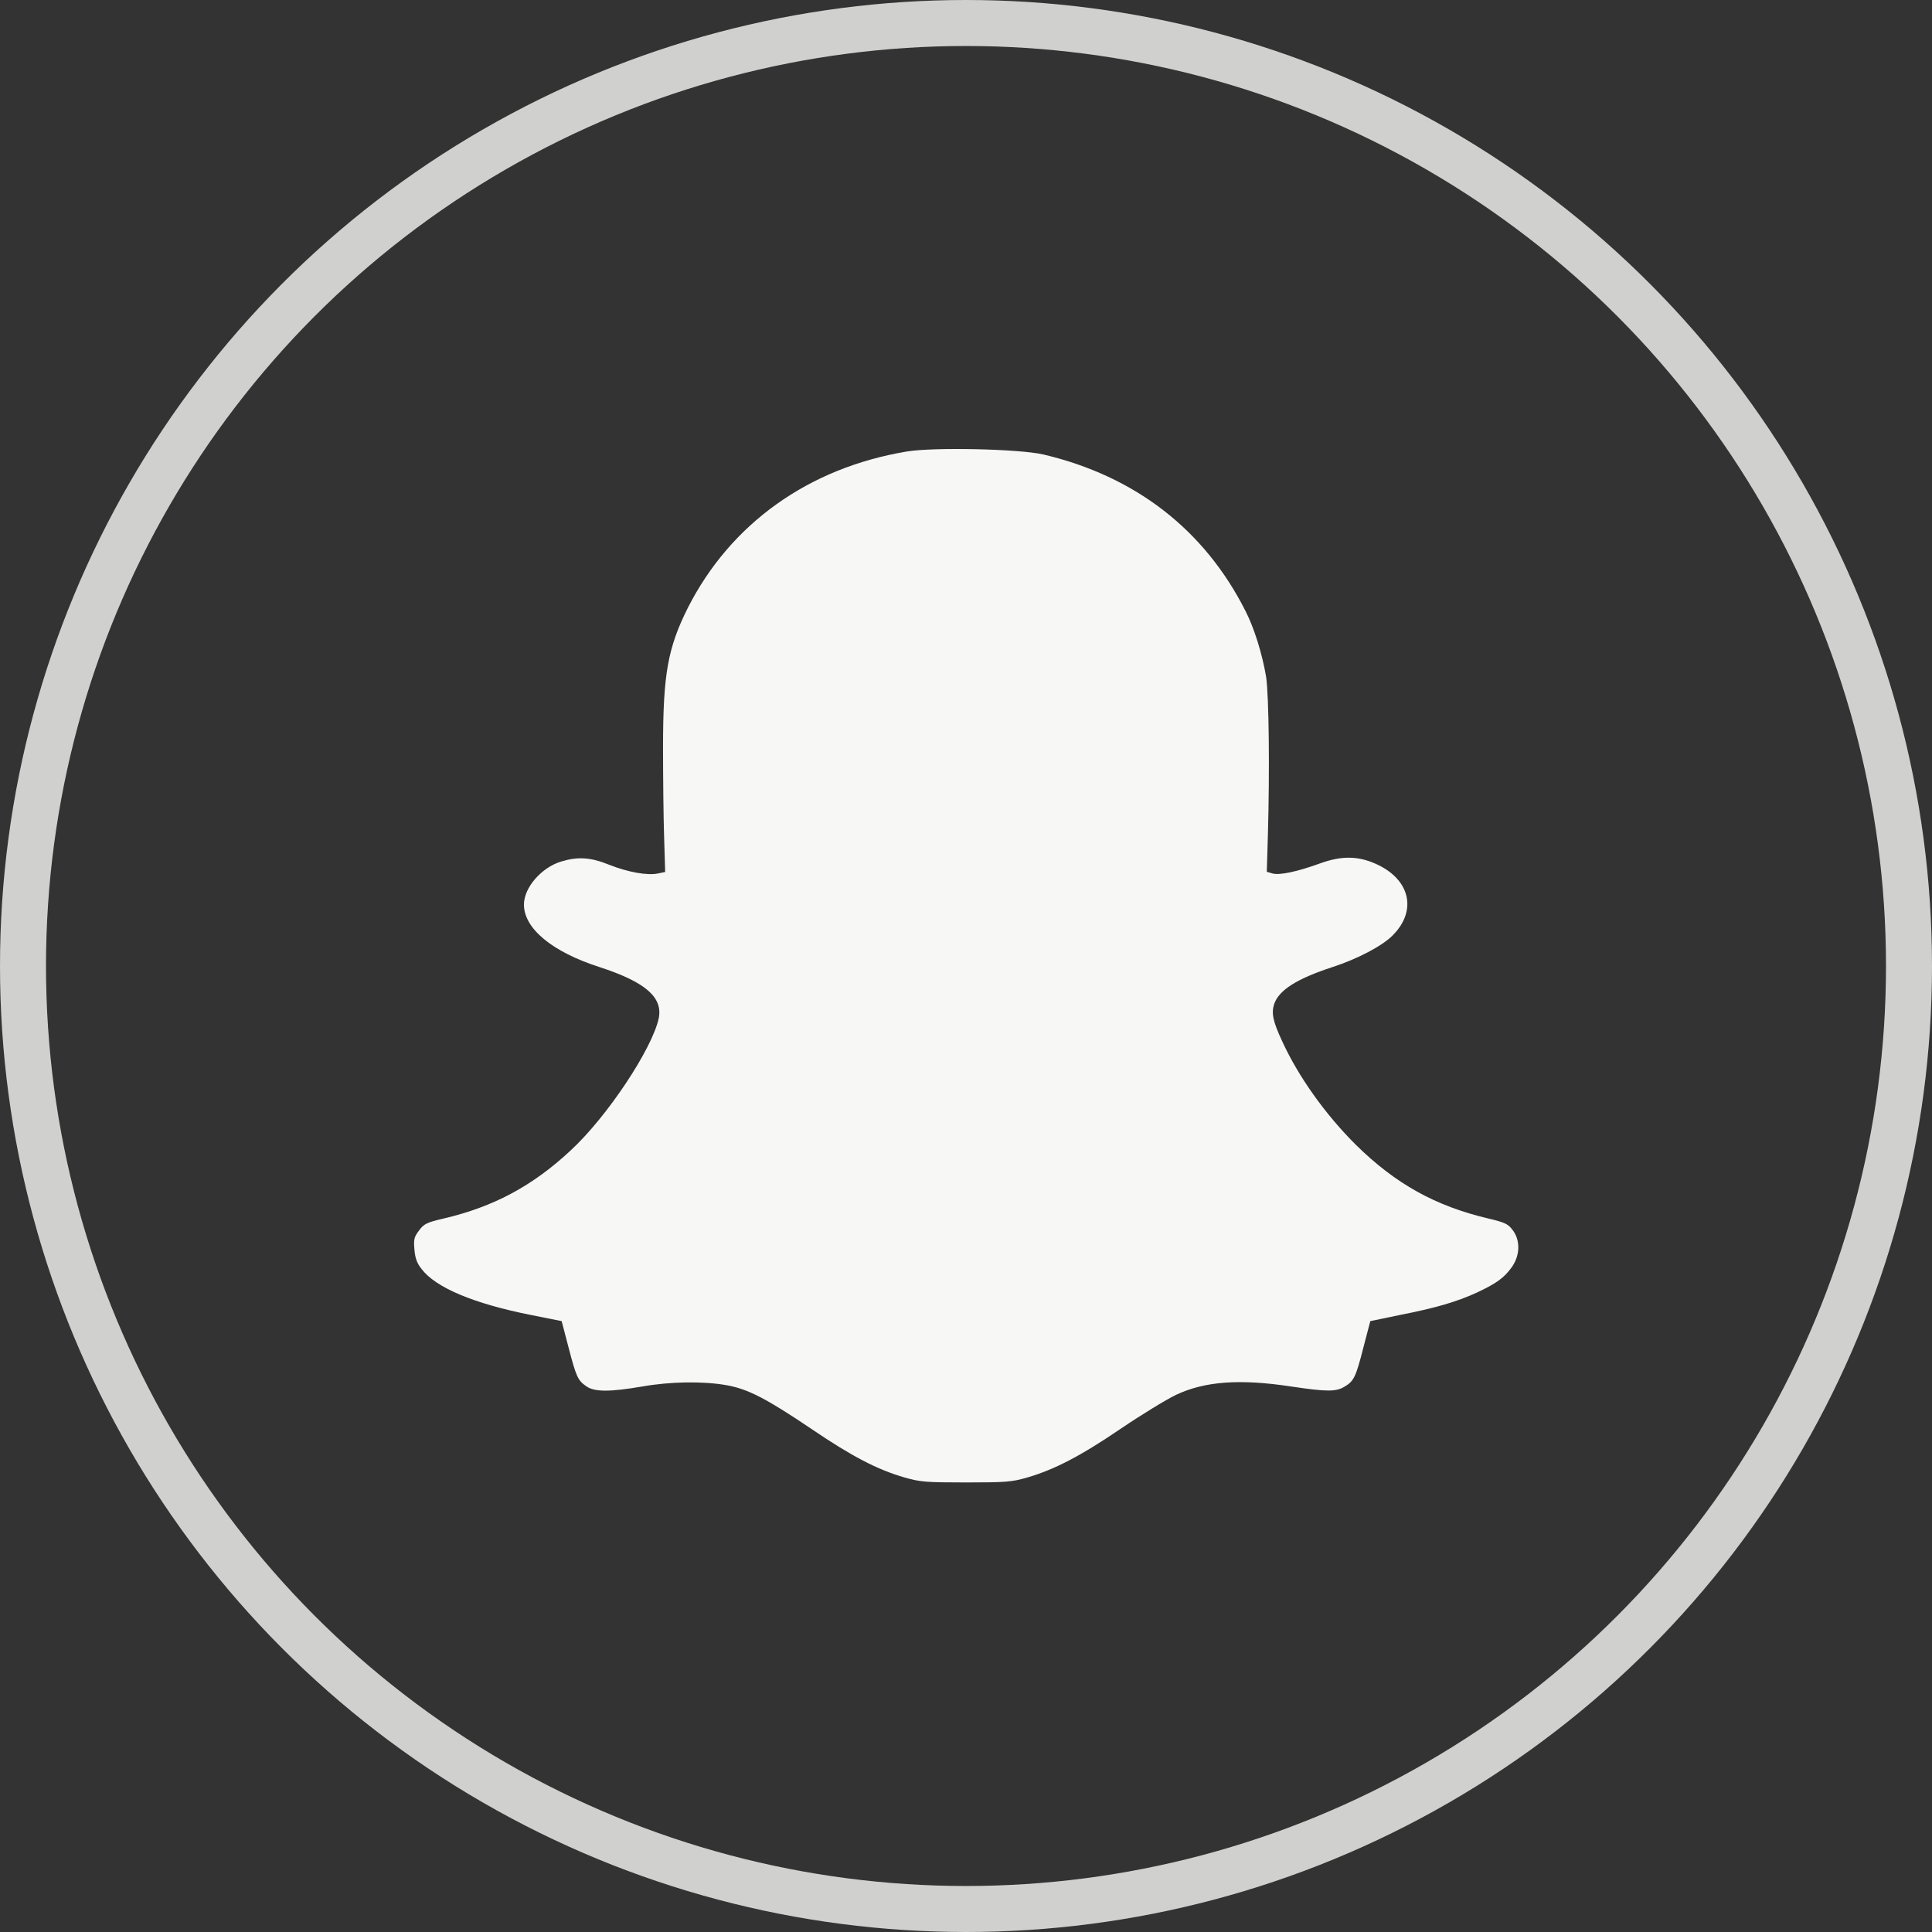 <svg width="42" height="42" viewBox="0 0 42 42" fill="none" xmlns="http://www.w3.org/2000/svg">
<rect x="0" y="0" width="42" height="42" fill="#333333" stroke="none"/>
<circle cx="21" cy="21" r="20.5" stroke="#F7F7F5" stroke-opacity="0.8"/>
<g clip-path="url(#clip0_451_739)">
<path d="M19.71 9.816C17.573 10.172 15.881 11.386 14.953 13.214C14.517 14.086 14.414 14.658 14.414 16.242C14.414 16.884 14.423 17.761 14.437 18.183L14.46 18.956L14.301 18.989C14.071 19.036 13.65 18.961 13.237 18.797C12.843 18.637 12.562 18.619 12.206 18.727C11.775 18.853 11.39 19.294 11.39 19.664C11.39 20.184 12 20.691 13.031 21.023C14.029 21.347 14.414 21.68 14.32 22.139C14.175 22.805 13.2 24.277 12.403 25.012C11.578 25.781 10.729 26.236 9.646 26.489C9.281 26.573 9.215 26.606 9.112 26.747C9.004 26.887 8.99 26.939 9.009 27.159C9.023 27.347 9.065 27.464 9.164 27.586C9.473 27.994 10.303 28.341 11.554 28.589L12.21 28.72L12.356 29.278C12.525 29.925 12.557 30.005 12.745 30.136C12.923 30.262 13.256 30.262 13.964 30.141C14.578 30.033 15.286 30.023 15.796 30.113C16.265 30.197 16.668 30.408 17.648 31.069C18.511 31.655 19.073 31.95 19.664 32.119C20.001 32.217 20.137 32.227 21 32.227C21.862 32.227 21.998 32.217 22.335 32.119C22.926 31.945 23.489 31.655 24.37 31.055C24.82 30.75 25.359 30.422 25.565 30.323C26.189 30.028 26.953 29.972 28.068 30.141C28.851 30.258 29.048 30.258 29.235 30.141C29.432 30.023 29.475 29.939 29.643 29.278L29.789 28.72L30.421 28.589C31.209 28.434 31.659 28.303 32.1 28.102C32.531 27.9 32.695 27.783 32.864 27.548C33.046 27.295 33.056 26.962 32.882 26.738C32.784 26.606 32.709 26.573 32.353 26.489C31.204 26.217 30.342 25.739 29.479 24.891C28.814 24.23 28.228 23.409 27.876 22.641C27.67 22.2 27.637 22.027 27.698 21.83C27.801 21.525 28.19 21.277 28.968 21.023C29.503 20.85 30.051 20.564 30.276 20.334C30.815 19.795 30.656 19.111 29.906 18.778C29.517 18.605 29.16 18.6 28.687 18.773C28.209 18.947 27.82 19.031 27.665 18.989L27.539 18.952L27.562 18.183C27.604 16.744 27.585 15.136 27.525 14.719C27.445 14.236 27.271 13.664 27.079 13.289C26.189 11.522 24.689 10.355 22.687 9.881C22.167 9.759 20.296 9.717 19.71 9.816Z" fill="#F7F7F5"/>
</g>
<defs>
<clipPath id="clip0_451_739">
<rect width="24" height="24" fill="white" transform="translate(9 9)"/>
</clipPath>
</defs>
</svg>
